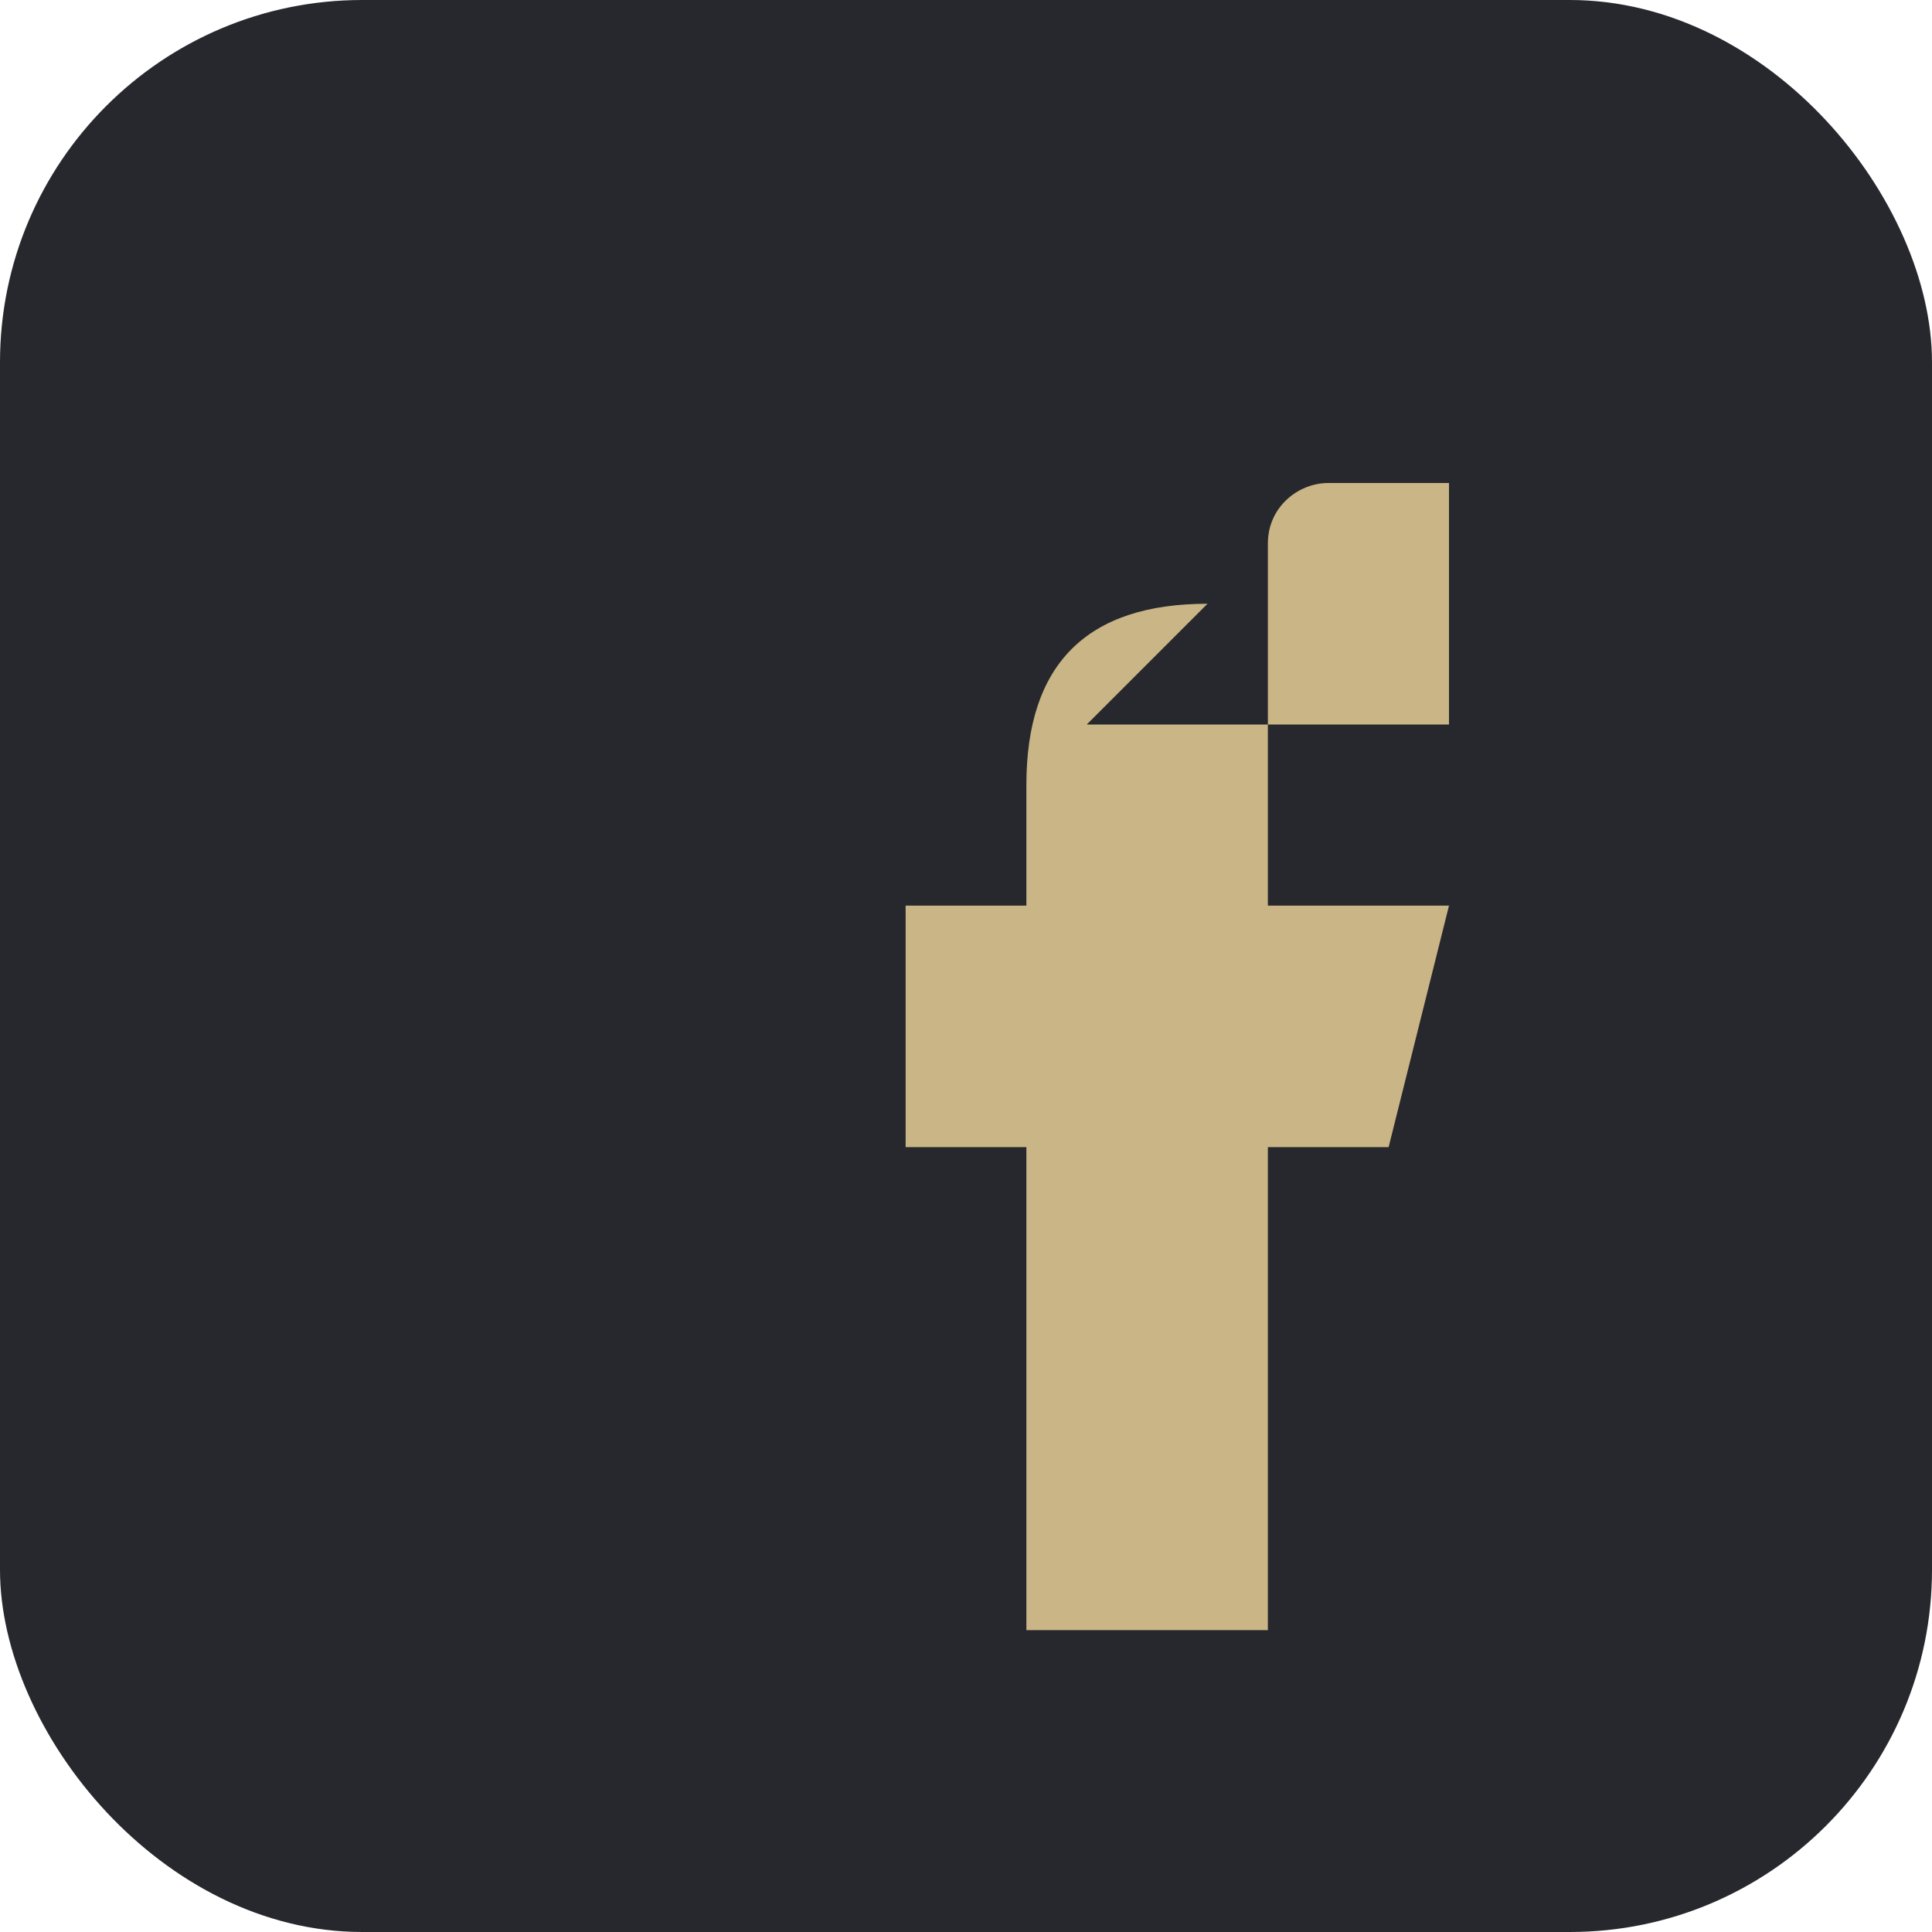 <?xml version="1.0" encoding="UTF-8"?>
<svg xmlns="http://www.w3.org/2000/svg" width="32" height="32" viewBox="0 0 32 32"><rect width="32" height="32" rx="6" fill="#27282D"/><path d="M18 12h3v-3c0-.6.5-1 1-1h2v4h-3v3h3l-1 4h-2v8h-4v-8h-2v-4h2v-2c0-2 1-3 3-3z" fill="#C9B585"/></svg>